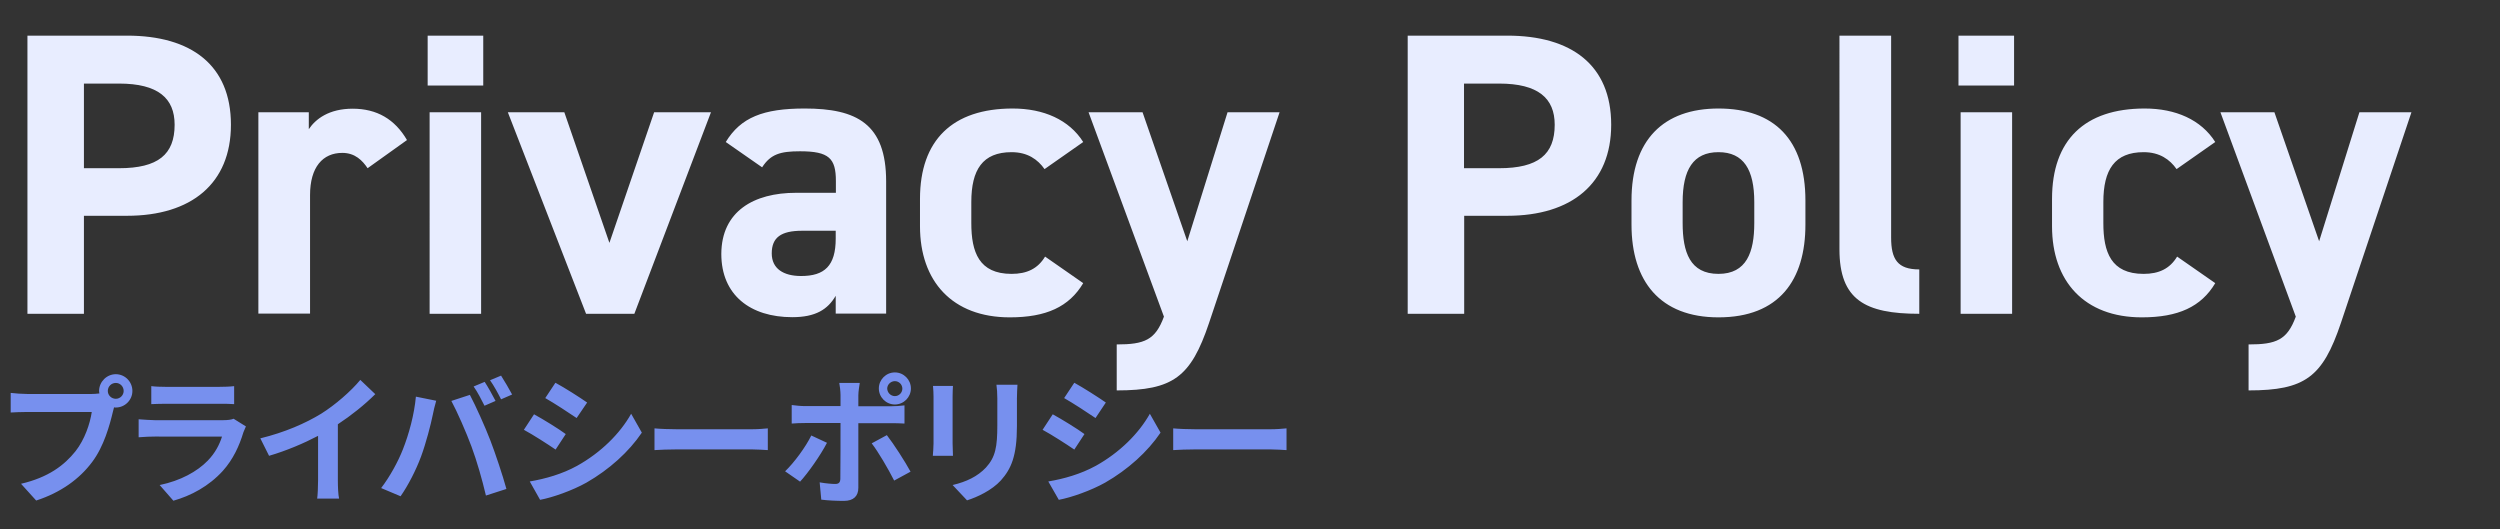 <svg version="1.1" id="レイヤー_1" xmlns="http://www.w3.org/2000/svg" x="0" y="0" width="1403" height="297" style="enable-background:new 0 0 1403 297" xml:space="preserve"><rect width="100%" height="100%" fill="#333333" stroke="none"/><style>.st1{fill:#e8edff}.st2{fill:#7790ee}</style><path style="fill:none" d="M.1.3H1403v296.4H.1z"/><path class="st1" d="M47.1 121.1v55H15.4V20h55.9c36 0 58.3 16.5 58.3 50 0 33-22.2 51.1-58.3 51.1H47.1zm19.7-26.7C88.7 94.4 98 86.7 98 70c0-14.9-9.3-23.1-31.2-23.1H47.1v47.5h19.7zM206.3 94.4c-2.9-4.3-7-8.6-14.2-8.6-10.9 0-18.1 7.9-18.1 23.7V176h-29V63h28.3v9.5c3.8-5.7 11.3-11.5 24.6-11.5 13.6 0 23.7 5.9 30.5 17.6l-22.1 15.8zM240 20h31.2v28H240V20zm1.1 43H270v113.1h-28.9V63zM399 63l-43 113.1h-27.1L285 63h31.7l25.3 73.3L367.1 63H399zM446.7 108.2h22.4v-6.6c0-12.7-3.8-16.7-20.1-16.7-11.1 0-16.5 1.6-21.3 9l-20.4-14.2c8.4-13.8 21-18.8 44.3-18.8 29.2 0 45.7 8.6 45.7 40.9V176H469v-10c-4.5 7.7-11.3 12-24.4 12-23.5 0-39.8-12.4-39.8-35.5.1-23.9 18.2-34.3 41.9-34.3zm22.4 21.3h-19c-11.8 0-17 3.8-17 12.7 0 8.6 6.6 12.7 16.5 12.7 13.1 0 19.4-5.7 19.4-21v-4.4zM607.9 158.9c-7.9 13.3-20.8 19.2-41.2 19.2-32.3 0-50.4-20.3-50.4-51.1v-15.4c0-33 18.3-50.7 52-50.7 17.4 0 31.7 6.3 39.6 18.8l-21.7 15.2c-3.8-5.4-9.5-9.5-18.5-9.5-16.3 0-22.6 9.9-22.6 28v11.8c0 16.3 4.3 28.5 22.6 28.5 8.6 0 14.7-2.9 18.8-9.7l21.4 14.9zM641.2 63l25.1 72.4L688.9 63h29.2l-39.6 118.3c-10.2 30.3-20.1 37.8-51.8 37.8v-25.8c15.6 0 21.7-2.5 26.5-15.6L610.9 63h30.3zM821.7 121.1v55H790V20h55.9c36 0 58.3 16.5 58.3 50 0 33-22.2 51.1-58.3 51.1h-24.2zm19.6-26.7c21.9 0 31.2-7.7 31.2-24.4 0-14.9-9.3-23.1-31.2-23.1h-19.7v47.5h19.7zM1013.2 126.1c0 31-14.7 52-48.8 52-32.8 0-48.8-20.3-48.8-52v-13.6c0-33.9 17.9-51.6 48.8-51.6 31.4 0 48.8 17.6 48.8 51.6v13.6zm-28.7-.9v-11.8c0-18.1-5.9-28-20.1-28-14.2 0-20.1 9.9-20.1 28v11.8c0 16.3 4.1 28.5 20.1 28.5 15.8 0 20.1-12.2 20.1-28.5zM1032.4 20h28.9v113.3c0 12.2 3.6 17.9 15.8 17.9v24.9c-30.5 0-44.8-7.9-44.8-36.2V20zM1099.1 20h31.2v28h-31.2V20zm1.2 43h28.9v113.1h-28.9V63zM1243.2 158.9c-7.9 13.3-20.8 19.2-41.2 19.2-32.3 0-50.4-20.3-50.4-51.1v-15.4c0-33 18.3-50.7 52-50.7 17.4 0 31.7 6.3 39.6 18.8l-21.7 15.2c-3.8-5.4-9.5-9.5-18.5-9.5-16.3 0-22.6 9.9-22.6 28v11.8c0 16.3 4.3 28.5 22.6 28.5 8.6 0 14.7-2.9 18.8-9.7l21.4 14.9zM1276.4 63l25.1 72.4 22.6-72.4h29.2l-39.6 118.3c-10.2 30.3-20.1 37.8-51.8 37.8v-25.8c15.6 0 21.7-2.5 26.5-15.6L1246.1 63h30.3z"/><path class="st2" d="M65 210c5.1 0 9.3 4.2 9.3 9.4 0 5.1-4.2 9.3-9.3 9.3-.3 0-.7 0-1-.1-.2.9-.4 1.6-.6 2.3-1.8 7.6-5.1 19.7-11.7 28.4-7 9.4-17.5 17.1-31.4 21.6l-8.5-9.4c15.4-3.6 24.3-10.4 30.6-18.3 5.1-6.5 8.1-15.3 9.1-22H15.3c-3.6 0-7.3.2-9.3.3v-11c2.3.3 6.7.6 9.3.6h36.1c1.1 0 2.8-.1 4.4-.3-.1-.5-.2-.9-.2-1.5.1-5.1 4.3-9.3 9.4-9.3zm0 13.8c2.4 0 4.4-2 4.4-4.4 0-2.5-2-4.5-4.4-4.5-2.5 0-4.5 2-4.5 4.5 0 2.4 2 4.4 4.5 4.4zM136.6 242.6c-2.3 7.6-5.7 15.1-11.5 21.6-7.9 8.7-17.9 14-27.8 16.8l-7.7-8.8c11.7-2.4 21.1-7.6 27-13.7 4.2-4.3 6.6-9.1 8-13.5H86.8c-1.9 0-5.8.1-9 .4v-10.1c3.3.2 6.6.5 9 .5h38.6c2.5 0 4.6-.3 5.7-.8l6.9 4.3c-.5 1.1-1.1 2.5-1.4 3.3zM93 217.1h30c2.4 0 6.2-.1 8.4-.4v10.1c-2.1-.2-5.8-.2-8.6-.2H93c-2.5 0-5.9.1-8.1.2v-10.1c2.2.3 5.5.4 8.1.4zM180.2 232.2c8-5 16.9-12.8 22-19l8.4 8c-5.9 5.9-13.4 11.9-21 16.9v31.5c0 3.4.2 8.3.7 10.2H178c.3-1.9.5-6.8.5-10.2v-25c-8 4.2-17.9 8.4-27.5 11.2l-4.9-9.8c13.9-3.4 25.4-8.5 34.1-13.8zM233.4 222.6l11.4 2.3c-.7 2.3-1.6 6.1-1.9 7.8-1.1 5.5-3.9 16.2-6.6 23.5-2.8 7.6-7.4 16.5-11.5 22.3l-10.9-4.6c4.9-6.4 9.5-14.8 12.2-21.7 3.4-8.6 6.4-19.6 7.3-29.6zm19.9 2.4 10.4-3.4c3.2 6 8.6 18 11.5 25.6 2.7 7 6.9 19.5 9 27.2l-11.5 3.7c-2.2-9.3-5-19.1-8.1-27.5-3-8.1-8.1-19.7-11.3-25.6zm24.8 0-6.2 2.7c-1.6-3.2-4-7.9-6.1-10.8l6.2-2.6c1.9 2.9 4.6 7.8 6.1 10.7zm9.3-3.6-6.2 2.7c-1.6-3.2-4.1-7.8-6.2-10.7l6.2-2.6c1.9 3 4.8 7.9 6.2 10.6zM317.5 243.6l-5.7 8.7c-4.4-3-12.6-8.3-17.8-11.1l5.7-8.7c5.3 2.9 13.9 8.2 17.8 11.1zm6.4 17.8c13.3-7.4 24.1-18.1 30.3-29.2l6 10.6c-7.3 10.8-18.3 20.7-31 28-8 4.5-19.1 8.4-26.1 9.7l-5.8-10.3c8.7-1.5 18.1-4.1 26.6-8.8zm5.6-35.5-5.9 8.7c-4.4-3-12.5-8.3-17.6-11.2l5.7-8.6c5.2 2.8 13.8 8.3 17.8 11.1zM379.9 240.9h41.9c3.7 0 7.1-.3 9.1-.5v12.2c-1.9-.1-5.9-.4-9.1-.4h-41.9c-4.4 0-9.7.2-12.6.4v-12.2c2.9.3 8.6.5 12.6.5zM449 270.3l-8.4-5.8c5.2-5 11.5-13.6 14.7-20.1l8.8 4.1c-3.6 7-10.8 17.2-15.1 21.8zm32.7-48.5v6.2h18.2c2.2 0 5.6-.2 7.7-.5v10.2c-2.5-.2-5.5-.2-7.6-.2h-18.3v36.3c0 4.5-2.6 7.3-8.1 7.3-4.2 0-8.7-.2-12.7-.7l-.9-9.7c3.4.6 6.8.9 8.7.9 2 0 2.8-.8 2.9-2.8.1-2.9.1-27.6.1-31.3v-.1h-19.8c-2.3 0-5.4.1-7.6.3v-10.4c2.3.3 5.1.6 7.6.6h19.8v-6.2c0-2-.4-5.5-.7-6.8h11.5c-.2 1.2-.8 4.9-.8 6.9zm29.3 42.9-9.2 5c-3.4-6.7-8.9-16.1-12.6-20.9l8.5-4.6c3.9 5 10.2 14.8 13.3 20.5zm-8.8-55.7c5 0 9 4.1 9 9s-4 9-9 9-9-4.1-9-9 4-9 9-9zm0 13.3c2.3 0 4.2-1.9 4.2-4.2 0-2.3-1.9-4.2-4.2-4.2-2.3 0-4.3 1.9-4.3 4.2.1 2.3 2 4.2 4.3 4.2zM534.6 222.6V249c0 1.9.1 5 .2 6.8h-11.3c.1-1.5.4-4.5.4-6.9v-26.3c0-1.5-.1-4.2-.3-6h11.2c-.1 1.8-.2 3.5-.2 6zm36.1 1.2v15.4c0 16.8-3.3 24-9 30.4-5.1 5.6-13.3 9.4-19 11.2l-8.1-8.6c7.7-1.8 14-4.8 18.7-9.8 5.4-5.9 6.4-11.7 6.4-23.9v-14.8c0-3.1-.2-5.6-.5-7.8H571c-.1 2.3-.3 4.8-.3 7.9zM608.6 243.6l-5.7 8.7c-4.4-3-12.6-8.3-17.8-11.1l5.7-8.7c5.3 2.9 13.9 8.2 17.8 11.1zm6.4 17.8c13.3-7.4 24.1-18.1 30.3-29.2l6 10.6c-7.3 10.8-18.3 20.7-31 28-8 4.5-19.1 8.4-26.1 9.7l-5.9-10.3c8.8-1.5 18.1-4.1 26.7-8.8zm5.6-35.5-5.8 8.7c-4.4-3-12.5-8.3-17.6-11.2l5.7-8.6c5.1 2.8 13.7 8.3 17.7 11.1zM671 240.9h41.9c3.7 0 7.1-.3 9.1-.5v12.2c-1.9-.1-5.9-.4-9.1-.4H671c-4.4 0-9.7.2-12.6.4v-12.2c2.9.3 8.6.5 12.6.5z"/></svg>